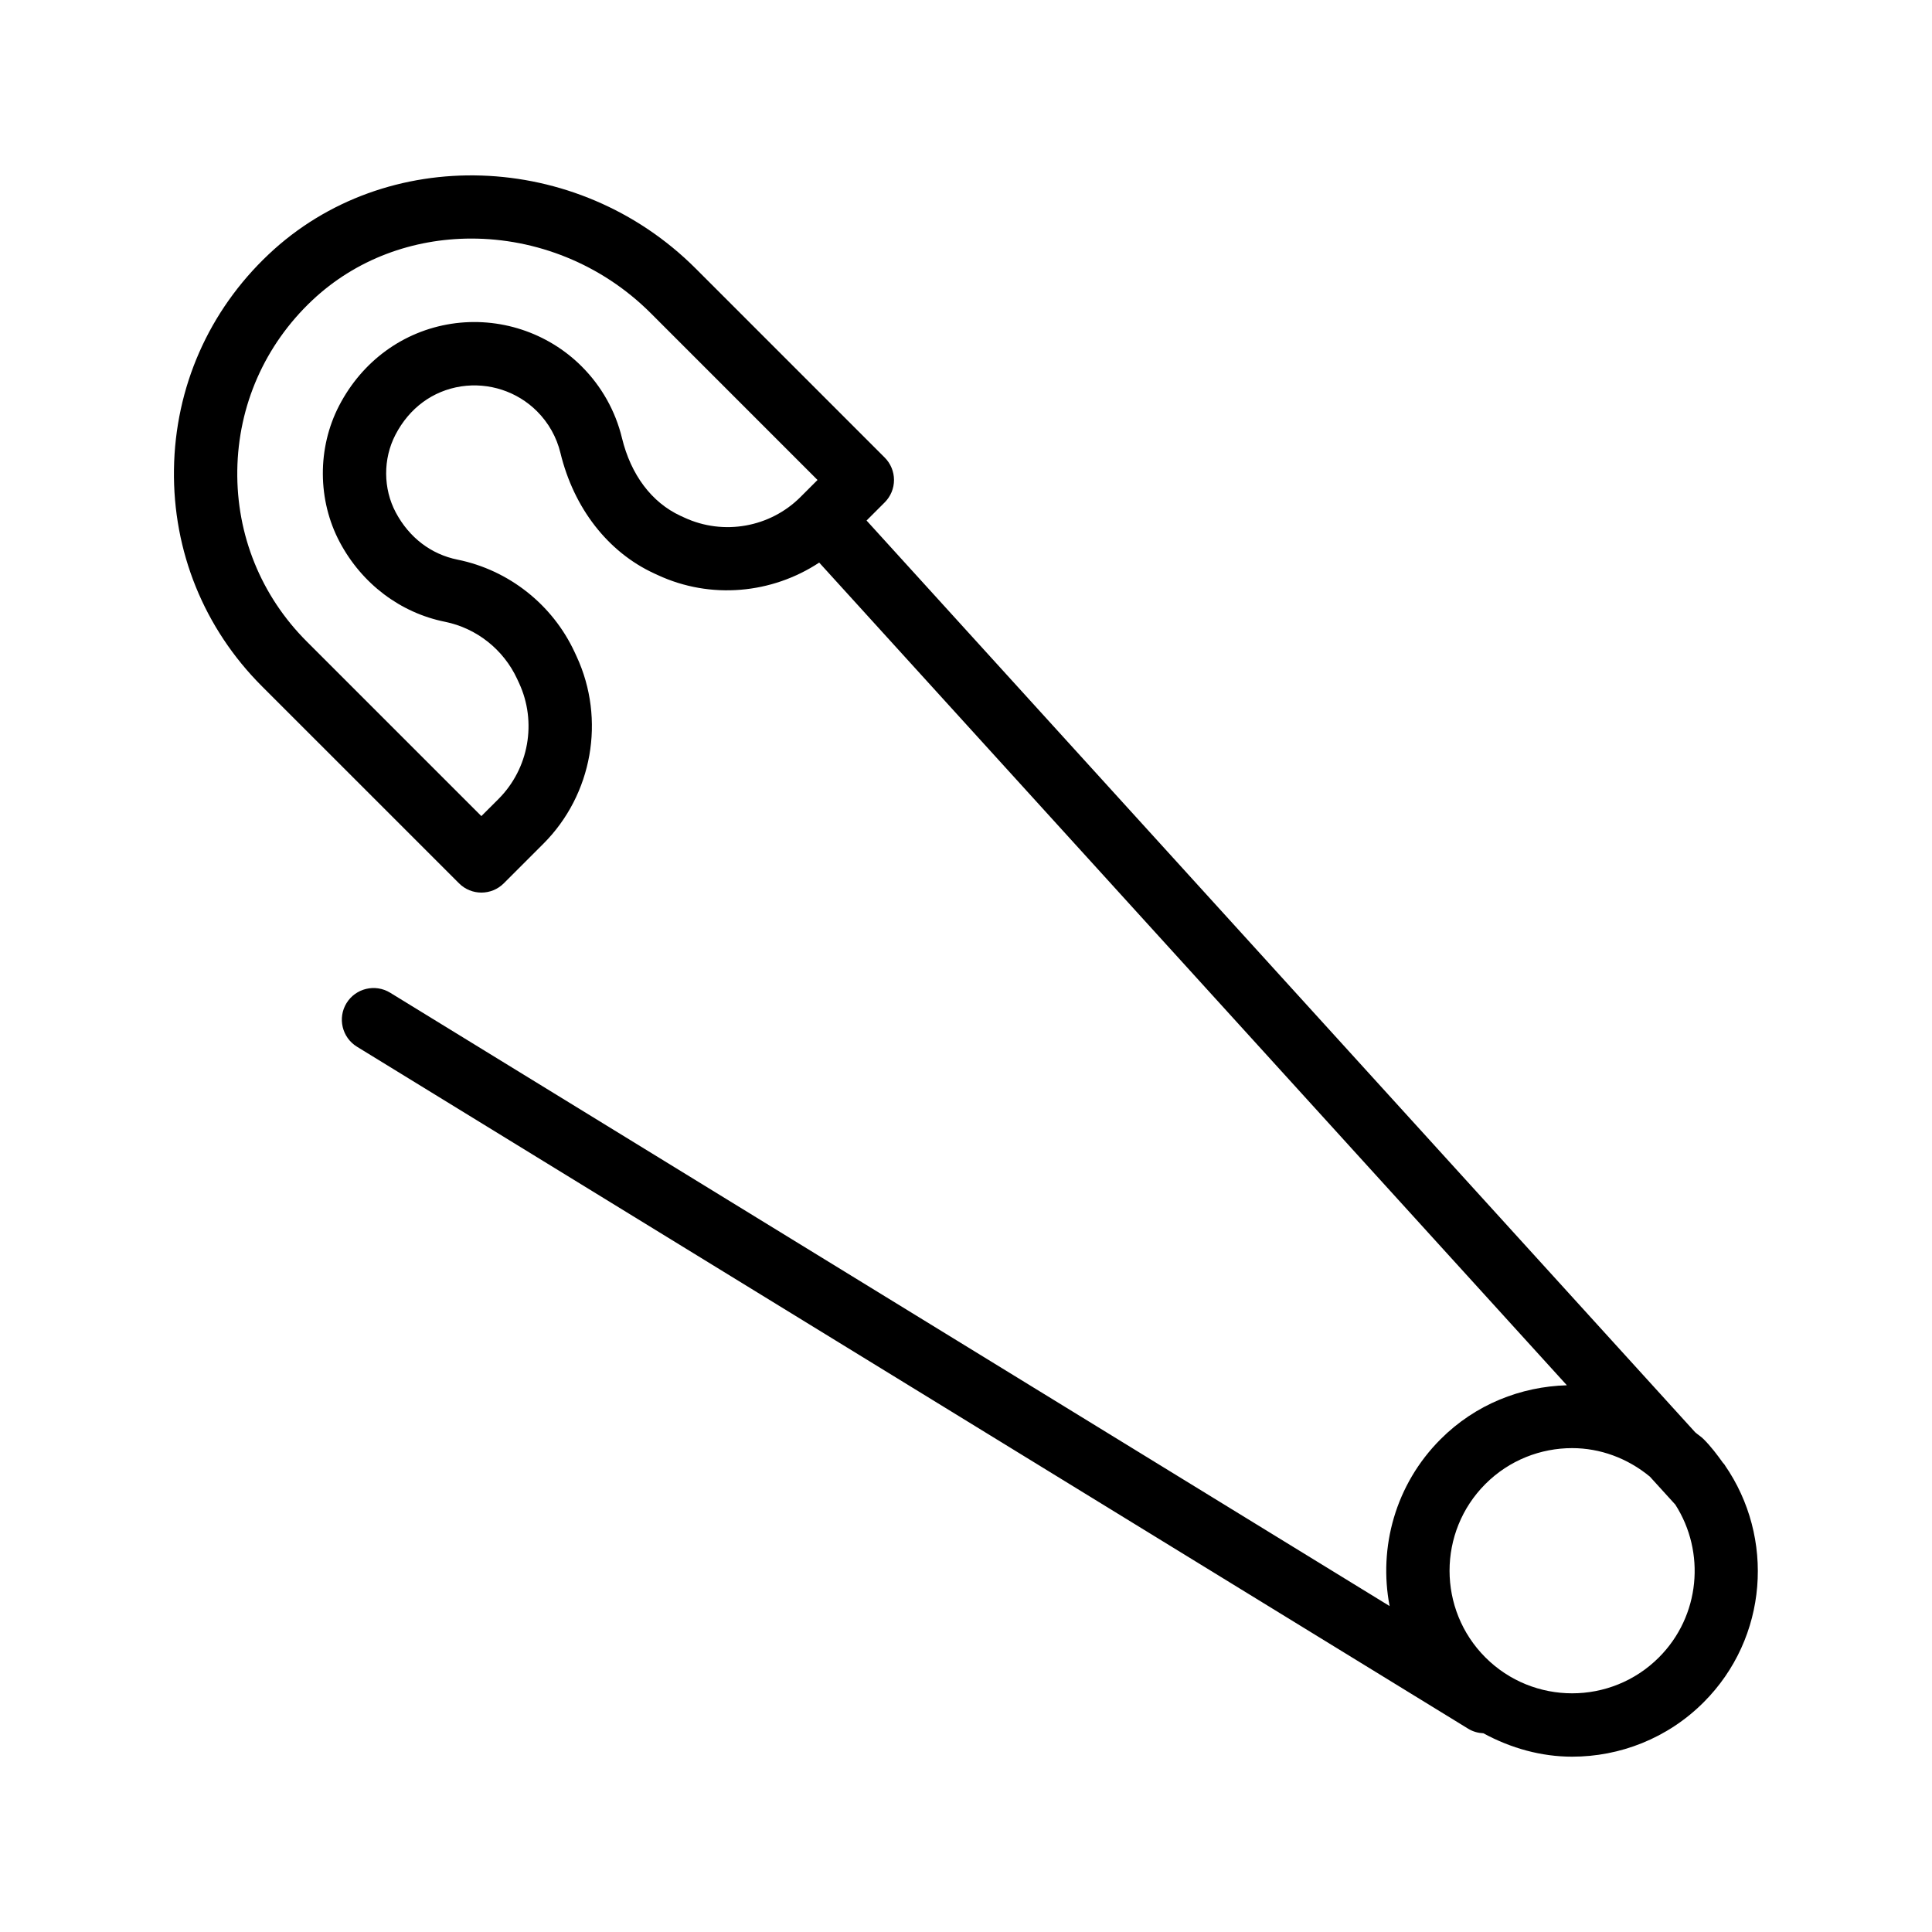 <?xml version="1.0" encoding="UTF-8"?>
<!-- Uploaded to: SVG Repo, www.svgrepo.com, Generator: SVG Repo Mixer Tools -->
<svg fill="#000000" width="800px" height="800px" version="1.1" viewBox="144 144 512 512" xmlns="http://www.w3.org/2000/svg">
 <path d="m600.98 532.08-0.379-0.418c-1.555-2.172-3.168-4.316-5.117-6.266-0.699-0.699-1.516-1.188-2.246-1.832l-219.59-241.62 4.812-4.809c1.574-1.574 2.461-3.707 2.461-5.938 0-2.223-0.887-4.363-2.461-5.938l-50.121-50.125c-31.375-31.363-82.152-33.039-113.18-3.699-15.852 14.98-24.746 35.203-25.055 56.957-0.309 21.723 7.973 42.133 23.32 57.48l52.215 52.211c1.641 1.641 3.789 2.461 5.938 2.461 2.148 0 4.297-0.82 5.938-2.461l10.477-10.473c13.008-13.004 16.551-32.957 8.816-49.652l-0.52-1.125c-5.844-12.602-17.438-21.77-31.016-24.52-7.023-1.41-12.844-5.856-16.387-12.512-3.367-6.32-3.398-14.211-0.09-20.582 3.695-7.109 9.883-11.66 17.414-12.824 7.375-1.105 14.852 1.344 20.105 6.594 3.051 3.051 5.195 6.863 6.203 11.02 3.543 14.637 12.57 26.266 24.797 31.93l1.039 0.477c13.98 6.484 30.188 4.957 42.746-3.324l198.14 218.02c-12.148 0.344-24.203 5.027-33.457 14.281-12 12-16.504 28.699-13.52 44.227l-264.88-162.55c-3.945-2.41-9.121-1.18-11.547 2.762-2.426 3.953-1.188 9.125 2.762 11.555l294.52 180.76c1.254 0.766 2.633 1.125 4.004 1.188 7.328 3.988 15.371 6.203 23.504 6.203 12.625 0 25.246-4.805 34.859-14.414 17.086-17.086 18.895-43.656 5.598-62.859-0.043-0.055-0.055-0.125-0.102-0.176zm-275.61-250.91-1.043-0.477c-7.629-3.535-13.137-10.863-15.504-20.633-1.73-7.16-5.418-13.703-10.652-18.941-9.02-9.035-21.914-13.25-34.535-11.316-12.773 1.977-23.617 9.871-29.754 21.68-5.824 11.211-5.762 25.082 0.164 36.211 5.863 11.012 16.035 18.703 27.891 21.09 8.355 1.688 15.492 7.34 19.102 15.121l0.52 1.125c4.785 10.324 2.59 22.664-5.453 30.711l-4.539 4.535-46.277-46.273c-12.113-12.113-18.648-28.223-18.406-45.371 0.25-17.18 7.281-33.152 19.809-44.992 11.629-10.988 26.805-16.418 42.227-16.418 17.059 0 34.41 6.648 47.547 19.785l44.184 44.191-4.535 4.535c-8.051 8.043-20.391 10.242-30.742 5.438zm258.25 302.07c-12.676 12.676-33.293 12.676-45.969 0-12.672-12.676-12.672-33.293 0-45.969 6.34-6.34 14.66-9.504 22.984-9.504 7.348 0 14.617 2.617 20.598 7.555l6.742 7.418c8.059 12.578 6.629 29.516-4.356 40.5z"/>
</svg>